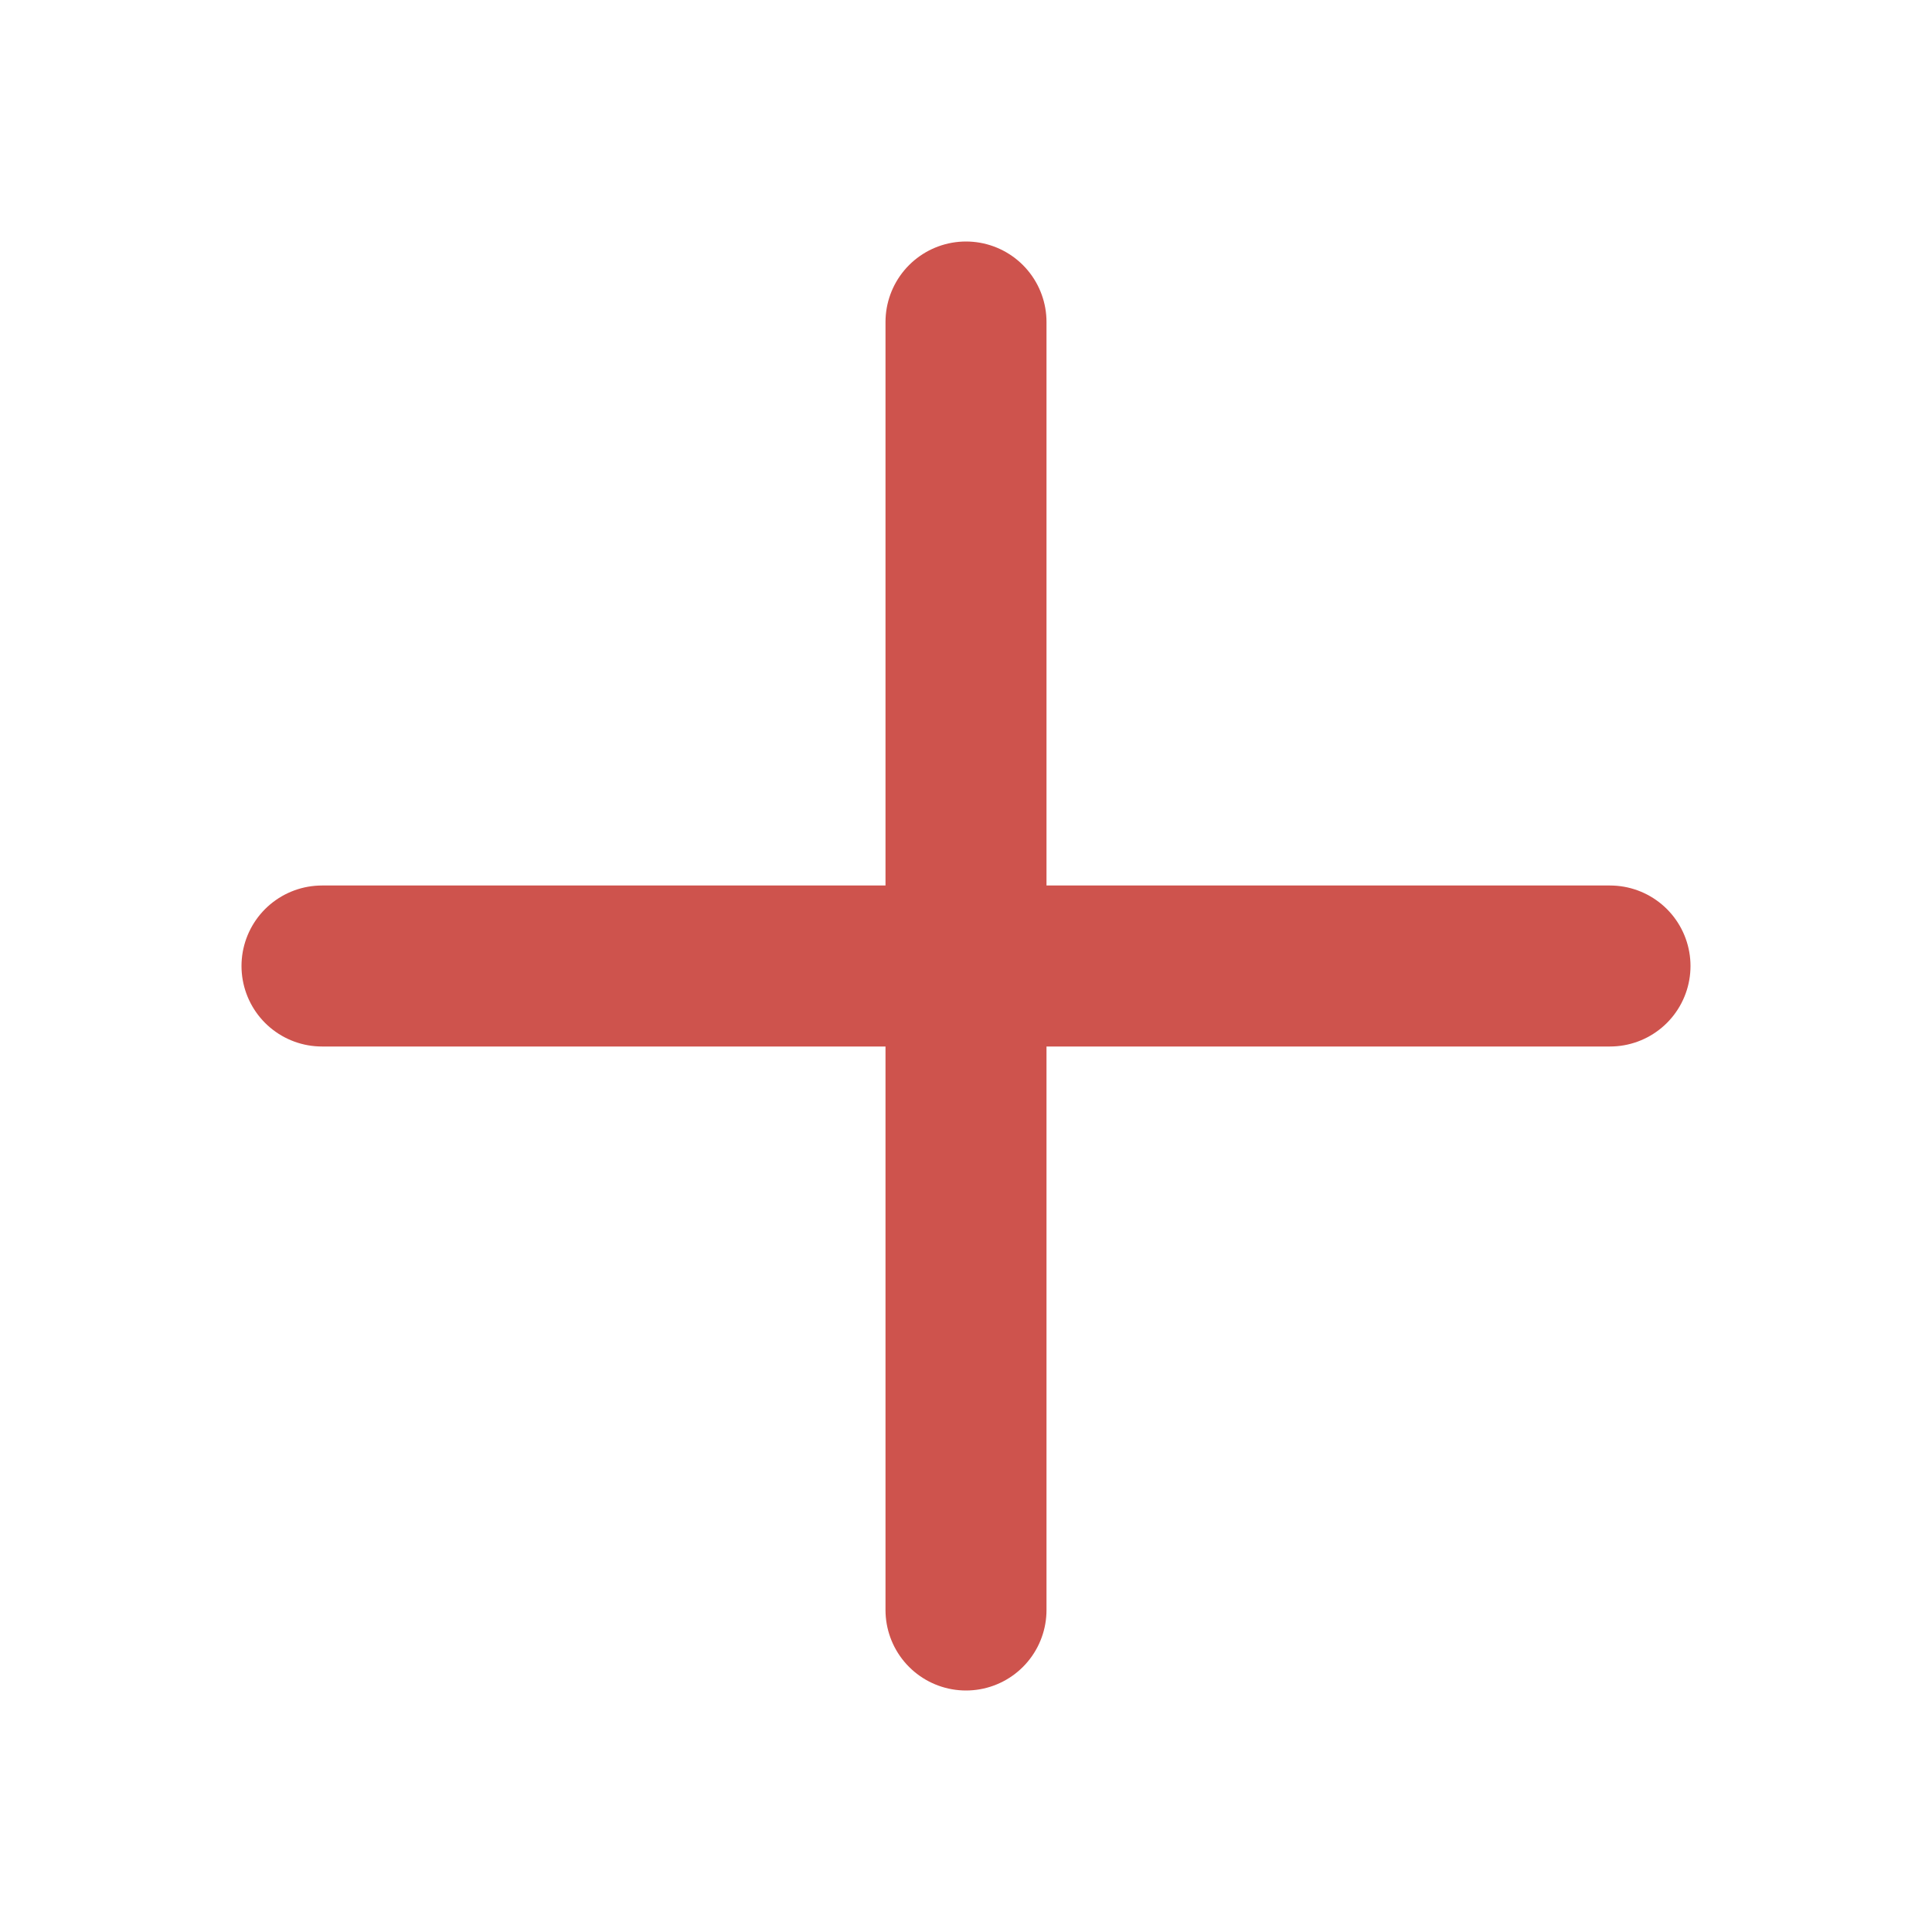 <svg width="24" height="24" viewBox="0 0 24 24" fill="none" xmlns="http://www.w3.org/2000/svg">
<path d="M12 4V20M20 12H4" stroke="#CE534D" stroke-width="2" stroke-linecap="round" stroke-linejoin="round"/>
</svg>

